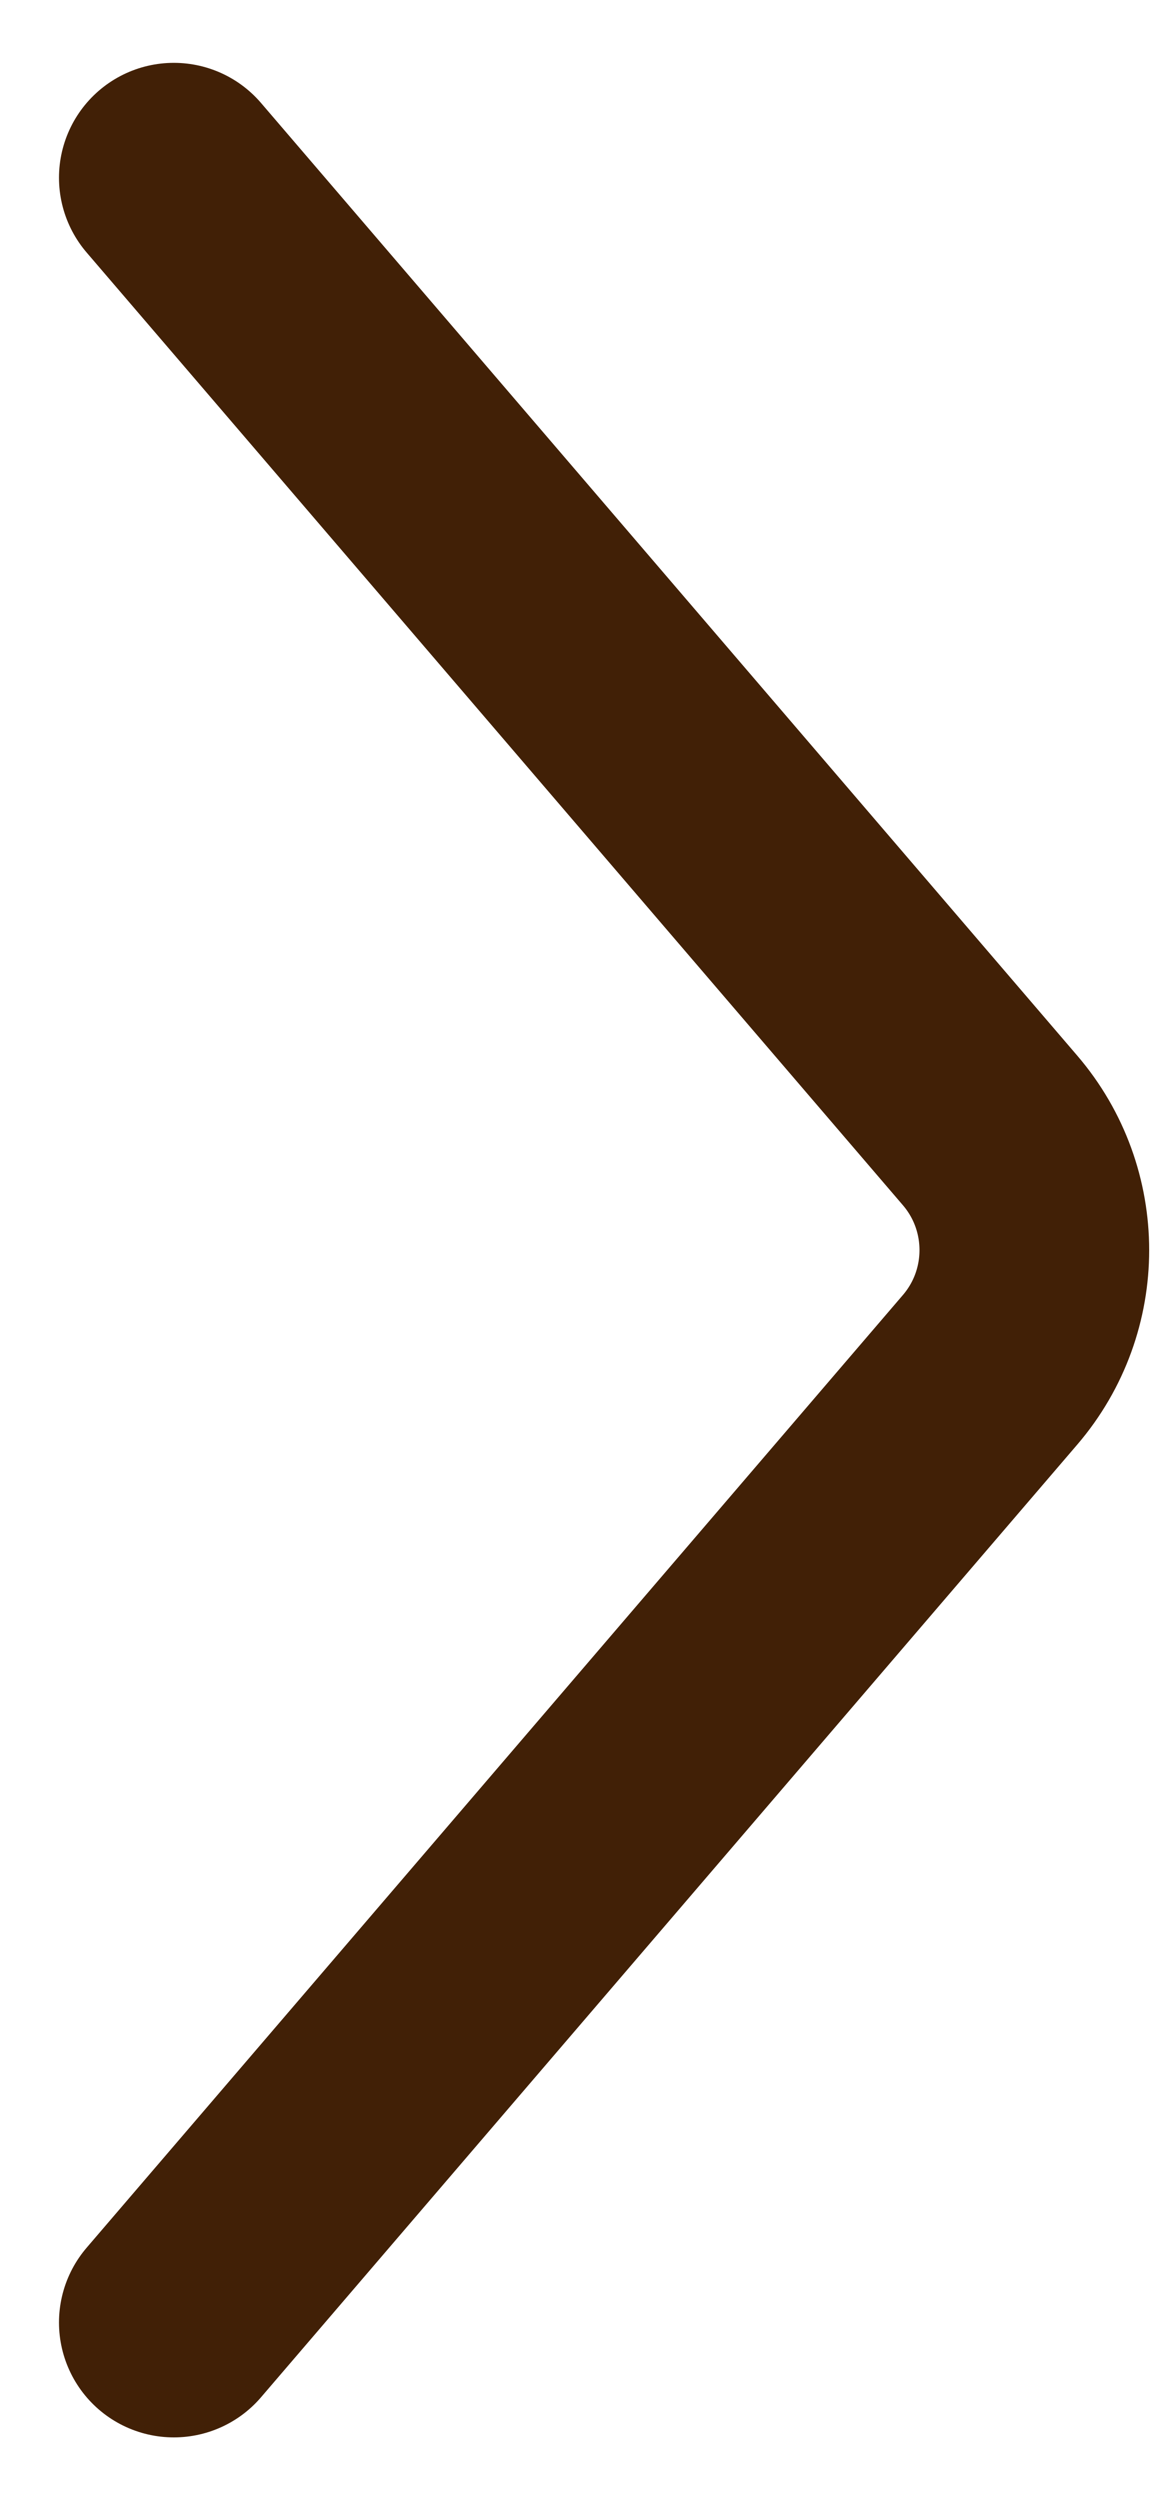 <?xml version="1.0" encoding="UTF-8"?> <svg xmlns="http://www.w3.org/2000/svg" width="16" height="34" viewBox="0 0 16 34" fill="none"><path d="M2.365 31.583L13.471 18.627C14.273 17.691 14.273 16.309 13.471 15.373L2.365 2.417" stroke="#412006" stroke-width="3.125" stroke-linecap="round"></path></svg> 